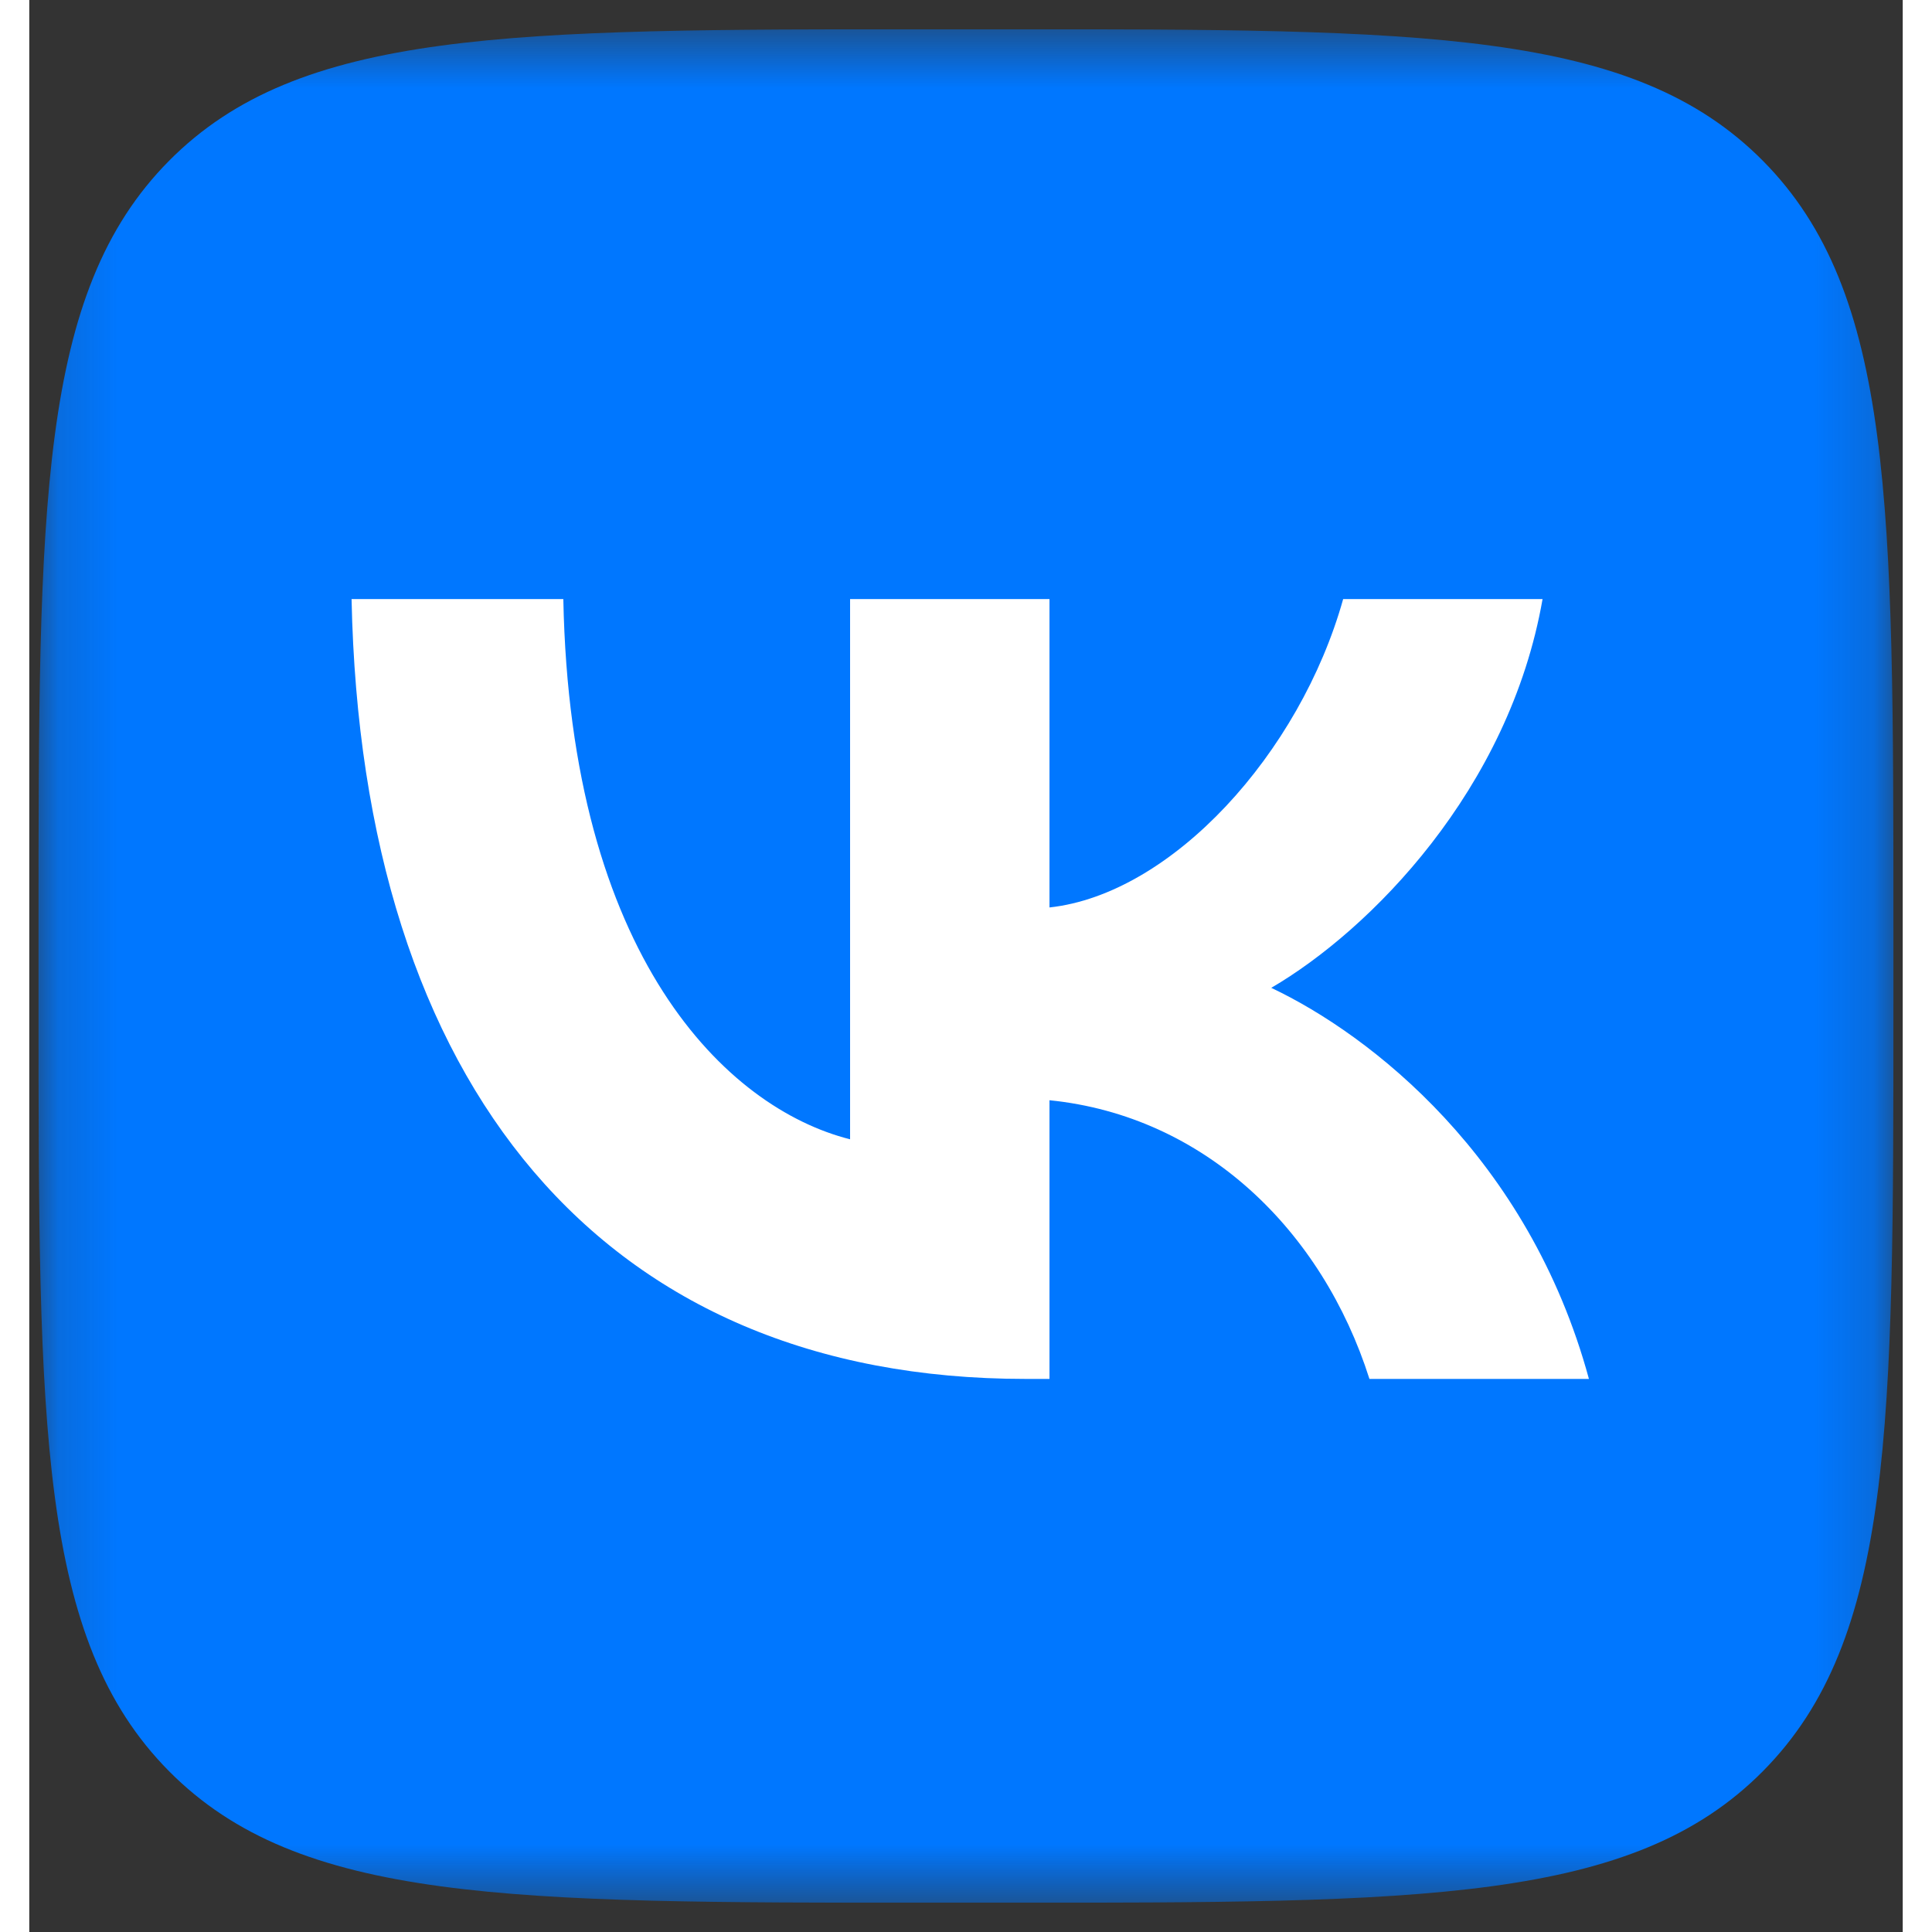 <svg width="32" height="32" viewBox="0 0 32 33" fill="none" xmlns="http://www.w3.org/2000/svg">
<rect x="0" y="0" width="32" height="33" fill="#333333" stroke="none"/>
<g clip-path="url(#clip0_29597_44)">
<mask id="mask0_29597_44" style="mask-type:luminance" maskUnits="userSpaceOnUse" x="0" y="0" width="32" height="33">
<path d="M31.841 0.5H0.158V32.5H31.841V0.5Z" fill="white"/>
</mask>
<g mask="url(#mask0_29597_44)">
<path d="M0.158 15.86C0.158 8.619 0.158 4.999 2.385 2.749C4.613 0.5 8.197 0.5 15.366 0.5H16.633C23.802 0.5 27.387 0.5 29.614 2.749C31.841 4.999 31.841 8.619 31.841 15.86V17.14C31.841 24.381 31.841 28.001 29.614 30.251C27.387 32.5 23.802 32.5 16.633 32.5H15.366C8.197 32.5 4.613 32.5 2.385 30.251C0.158 28.001 0.158 24.381 0.158 17.14V15.86Z" fill="#0077FF"/>
<path d="M17.016 23.553C9.795 23.553 5.677 18.553 5.505 10.233H9.122C9.241 16.34 11.908 18.927 14.02 19.46V10.233H17.426V15.5C19.512 15.273 21.703 12.873 22.442 10.233H25.848C25.28 13.487 22.904 15.887 21.214 16.873C22.904 17.673 25.61 19.767 26.64 23.553H22.891C22.086 21.02 20.079 19.06 17.426 18.793V23.553H17.016Z" fill="white"/>
</g>
</g>
<defs>
<clipPath id="clip0_29597_44">
<rect width="32" height="32" fill="white" transform="translate(0 0.5)"/>
</clipPath>
</defs>
</svg>
